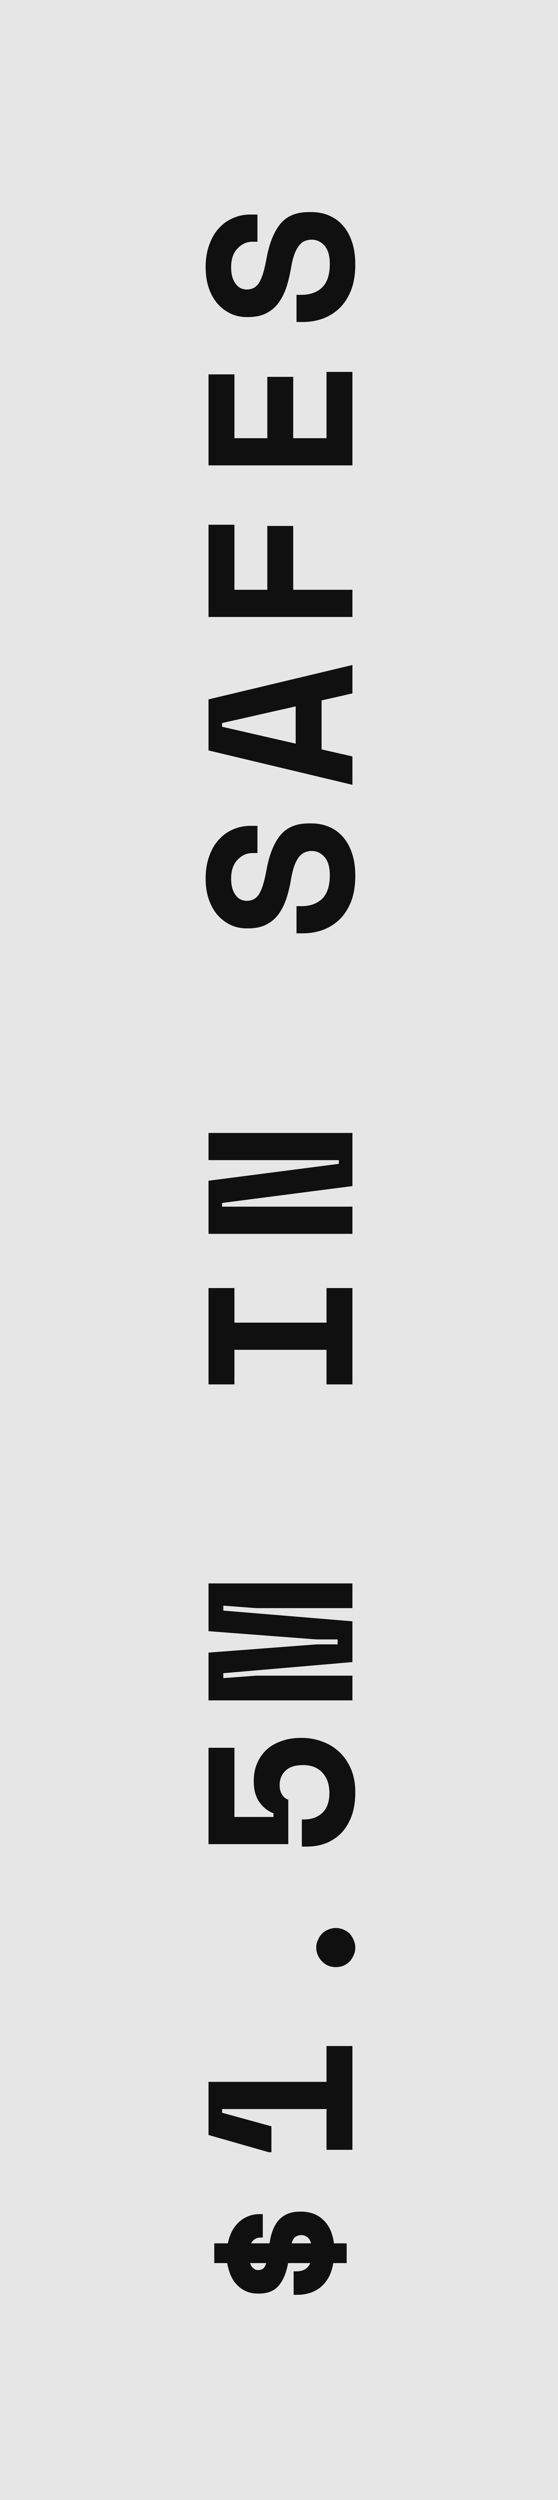 <svg xmlns="http://www.w3.org/2000/svg" width="38" height="170" viewBox="0 0 38 170" fill="none"><rect width="38" height="170" fill="#E6E6E6"></rect><path d="M15.516 152.544C15.647 151.909 15.908 151.419 16.3 151.074C16.692 150.729 17.159 150.556 17.7 150.556L17.896 150.556L17.896 152.152L17.7 152.152C17.588 152.152 17.481 152.185 17.378 152.25C17.266 152.306 17.173 152.404 17.098 152.544L18.358 152.544C18.554 151.107 19.24 150.388 20.416 150.388L20.5 150.388C21.125 150.388 21.634 150.579 22.026 150.962C22.418 151.335 22.656 151.863 22.74 152.544L23.608 152.544L23.608 153.888L22.698 153.888C22.633 154.271 22.525 154.597 22.376 154.868C22.217 155.139 22.031 155.363 21.816 155.54C21.601 155.708 21.363 155.834 21.102 155.918C20.831 156.002 20.556 156.044 20.276 156.044L19.996 156.044L19.996 154.448L20.192 154.448C20.407 154.448 20.593 154.406 20.752 154.322C20.911 154.238 21.037 154.093 21.13 153.888L19.618 153.888C19.506 154.532 19.296 155.041 18.988 155.414C18.68 155.778 18.232 155.96 17.644 155.96L17.56 155.96C17.243 155.96 16.967 155.904 16.734 155.792C16.491 155.68 16.286 155.531 16.118 155.344C15.941 155.157 15.801 154.938 15.698 154.686C15.595 154.434 15.521 154.168 15.474 153.888L14.592 153.888L14.592 152.544L15.516 152.544ZM20.528 151.984C20.388 151.984 20.262 152.017 20.15 152.082C20.029 152.147 19.931 152.301 19.856 152.544L21.186 152.544C21.121 152.329 21.027 152.185 20.906 152.11C20.785 152.026 20.659 151.984 20.528 151.984ZM17.56 154.364C17.691 154.364 17.803 154.336 17.896 154.28C17.98 154.224 18.059 154.093 18.134 153.888L17.028 153.888C17.084 154.056 17.163 154.177 17.266 154.252C17.359 154.327 17.457 154.364 17.56 154.364ZM22.236 143.412L15.124 143.412L15.124 143.664L18.484 144.588L18.484 146.352L18.316 146.352L14.2 145.176L14.2 141.564L22.236 141.564L22.236 139.128L24 139.128L24 146.184L22.236 146.184L22.236 143.412ZM22.866 131.101C23.053 131.101 23.23 131.139 23.398 131.213C23.557 131.279 23.697 131.372 23.818 131.493C23.93 131.615 24.019 131.759 24.084 131.927C24.159 132.086 24.196 132.254 24.196 132.431C24.196 132.618 24.159 132.791 24.084 132.949C24.019 133.108 23.93 133.248 23.818 133.369C23.697 133.491 23.557 133.589 23.398 133.663C23.23 133.729 23.053 133.761 22.866 133.761C22.679 133.761 22.507 133.729 22.348 133.663C22.18 133.589 22.04 133.491 21.928 133.369C21.807 133.248 21.713 133.108 21.648 132.949C21.573 132.791 21.536 132.618 21.536 132.431C21.536 132.254 21.573 132.086 21.648 131.927C21.713 131.759 21.807 131.615 21.928 131.493C22.04 131.372 22.18 131.279 22.348 131.213C22.507 131.139 22.679 131.101 22.866 131.101ZM19.632 125.399L14.2 125.399L14.2 118.847L15.964 118.847L15.964 123.551L18.624 123.551L18.624 123.299C18.26 123.169 17.947 122.926 17.686 122.571C17.415 122.207 17.28 121.722 17.28 121.115C17.28 120.658 17.359 120.247 17.518 119.883C17.677 119.519 17.896 119.211 18.176 118.959C18.456 118.707 18.792 118.516 19.184 118.385C19.576 118.245 20.005 118.175 20.472 118.175L20.556 118.175C21.051 118.175 21.517 118.259 21.956 118.427C22.395 118.586 22.782 118.824 23.118 119.141C23.445 119.449 23.706 119.832 23.902 120.289C24.098 120.747 24.196 121.274 24.196 121.871C24.196 122.469 24.117 122.996 23.958 123.453C23.79 123.911 23.561 124.298 23.272 124.615C22.973 124.923 22.623 125.161 22.222 125.329C21.811 125.488 21.368 125.567 20.892 125.567L20.556 125.567L20.556 123.719L20.724 123.719C21.219 123.719 21.629 123.57 21.956 123.271C22.273 122.963 22.432 122.515 22.432 121.927C22.432 121.339 22.273 120.877 21.956 120.541C21.639 120.196 21.2 120.023 20.64 120.023C20.108 120.023 19.711 120.149 19.45 120.401C19.179 120.653 19.044 120.985 19.044 121.395C19.044 121.666 19.105 121.885 19.226 122.053C19.338 122.221 19.473 122.329 19.632 122.375L19.632 125.399ZM14.2 115.623L14.2 112.375L21.564 111.815L22.992 111.815L22.992 111.479L21.564 111.479L14.2 110.919L14.2 107.671L24 107.671L24 109.351L17.448 109.351L15.208 109.183L15.208 109.519L24 110.247L24 113.019L15.208 113.775L15.208 114.111L17.448 113.943L24 113.943L24 115.623L14.2 115.623ZM14.2 94.138L14.2 87.586L15.964 87.586L15.964 89.938L22.236 89.938L22.236 87.586L24 87.586L24 94.138L22.236 94.138L22.236 91.786L15.964 91.786L15.964 94.138L14.2 94.138ZM23.076 79.14L23.076 78.888L14.2 78.888L14.2 77.04L24 77.04L24 80.652L15.124 81.8L15.124 82.052L24 82.052L24 83.9L14.2 83.9L14.2 80.288L23.076 79.14ZM17.196 58.006C16.804 58.006 16.463 58.16 16.174 58.468C15.885 58.766 15.74 59.191 15.74 59.742C15.74 60.208 15.838 60.577 16.034 60.848C16.221 61.118 16.477 61.254 16.804 61.254C16.972 61.254 17.126 61.221 17.266 61.156C17.397 61.09 17.518 60.978 17.63 60.82C17.733 60.652 17.826 60.437 17.91 60.176C17.994 59.905 18.073 59.564 18.148 59.154C18.335 58.127 18.647 57.343 19.086 56.802C19.525 56.26 20.173 55.99 21.032 55.99L21.2 55.99C21.657 55.99 22.073 56.074 22.446 56.242C22.81 56.4 23.123 56.634 23.384 56.942C23.645 57.25 23.846 57.623 23.986 58.062C24.126 58.5 24.196 58.995 24.196 59.546C24.196 60.19 24.107 60.759 23.93 61.254C23.743 61.739 23.491 62.145 23.174 62.472C22.847 62.798 22.469 63.046 22.04 63.214C21.601 63.382 21.125 63.466 20.612 63.466L20.192 63.466L20.192 61.618L20.528 61.618C21.116 61.618 21.587 61.45 21.942 61.114C22.287 60.768 22.46 60.236 22.46 59.518C22.46 58.958 22.339 58.542 22.096 58.272C21.853 58.001 21.564 57.866 21.228 57.866C21.069 57.866 20.92 57.894 20.78 57.95C20.631 58.006 20.5 58.104 20.388 58.244C20.267 58.384 20.159 58.575 20.066 58.818C19.973 59.06 19.893 59.368 19.828 59.742C19.744 60.236 19.637 60.689 19.506 61.1C19.366 61.51 19.184 61.87 18.96 62.178C18.736 62.476 18.456 62.71 18.12 62.878C17.784 63.046 17.373 63.13 16.888 63.13L16.804 63.13C16.403 63.13 16.034 63.05 15.698 62.892C15.353 62.724 15.054 62.495 14.802 62.206C14.55 61.907 14.354 61.552 14.214 61.142C14.074 60.722 14.004 60.255 14.004 59.742C14.004 59.163 14.088 58.65 14.256 58.202C14.415 57.754 14.634 57.38 14.914 57.082C15.194 56.774 15.516 56.545 15.88 56.396C16.244 56.237 16.627 56.158 17.028 56.158L17.532 56.158L17.532 58.006L17.196 58.006ZM21.9 47.627L21.9 50.959L24 51.435L24 53.367L14.2 51.029L14.2 47.557L24 45.219L24 47.151L21.9 47.627ZM20.136 50.567L20.136 48.033L15.124 49.167L15.124 49.419L20.136 50.567ZM14.2 41.953L14.2 35.681L15.964 35.681L15.964 40.105L18.204 40.105L18.204 35.765L19.968 35.765L19.968 40.105L24 40.105L24 41.953L14.2 41.953ZM14.2 31.645L14.2 25.457L15.964 25.457L15.964 29.797L18.204 29.797L18.204 25.625L19.968 25.625L19.968 29.797L22.236 29.797L22.236 25.289L24 25.289L24 31.645L14.2 31.645ZM17.196 16.436C16.804 16.436 16.463 16.59 16.174 16.898C15.885 17.197 15.74 17.622 15.74 18.172C15.74 18.639 15.838 19.008 16.034 19.279C16.221 19.549 16.477 19.684 16.804 19.684C16.972 19.684 17.126 19.652 17.266 19.587C17.397 19.521 17.518 19.409 17.63 19.25C17.733 19.082 17.826 18.868 17.91 18.607C17.994 18.336 18.073 17.995 18.148 17.584C18.335 16.558 18.647 15.774 19.086 15.232C19.525 14.691 20.173 14.421 21.032 14.421L21.2 14.421C21.657 14.421 22.073 14.505 22.446 14.672C22.81 14.831 23.123 15.065 23.384 15.373C23.645 15.681 23.846 16.054 23.986 16.492C24.126 16.931 24.196 17.426 24.196 17.977C24.196 18.62 24.107 19.19 23.93 19.684C23.743 20.17 23.491 20.576 23.174 20.902C22.847 21.229 22.469 21.477 22.04 21.645C21.601 21.812 21.125 21.896 20.612 21.896L20.192 21.896L20.192 20.049L20.528 20.049C21.116 20.049 21.587 19.881 21.942 19.544C22.287 19.199 22.46 18.667 22.46 17.948C22.46 17.389 22.339 16.973 22.096 16.703C21.853 16.432 21.564 16.297 21.228 16.297C21.069 16.297 20.92 16.325 20.78 16.381C20.631 16.436 20.5 16.535 20.388 16.674C20.267 16.814 20.159 17.006 20.066 17.248C19.973 17.491 19.893 17.799 19.828 18.172C19.744 18.667 19.637 19.12 19.506 19.53C19.366 19.941 19.184 20.3 18.96 20.608C18.736 20.907 18.456 21.14 18.12 21.308C17.784 21.477 17.373 21.561 16.888 21.561L16.804 21.561C16.403 21.561 16.034 21.481 15.698 21.323C15.353 21.154 15.054 20.926 14.802 20.637C14.55 20.338 14.354 19.983 14.214 19.573C14.074 19.152 14.004 18.686 14.004 18.172C14.004 17.594 14.088 17.081 14.256 16.633C14.415 16.184 14.634 15.811 14.914 15.512C15.194 15.204 15.516 14.976 15.88 14.826C16.244 14.668 16.627 14.588 17.028 14.588L17.532 14.588L17.532 16.436L17.196 16.436Z" fill="#101010"></path></svg>